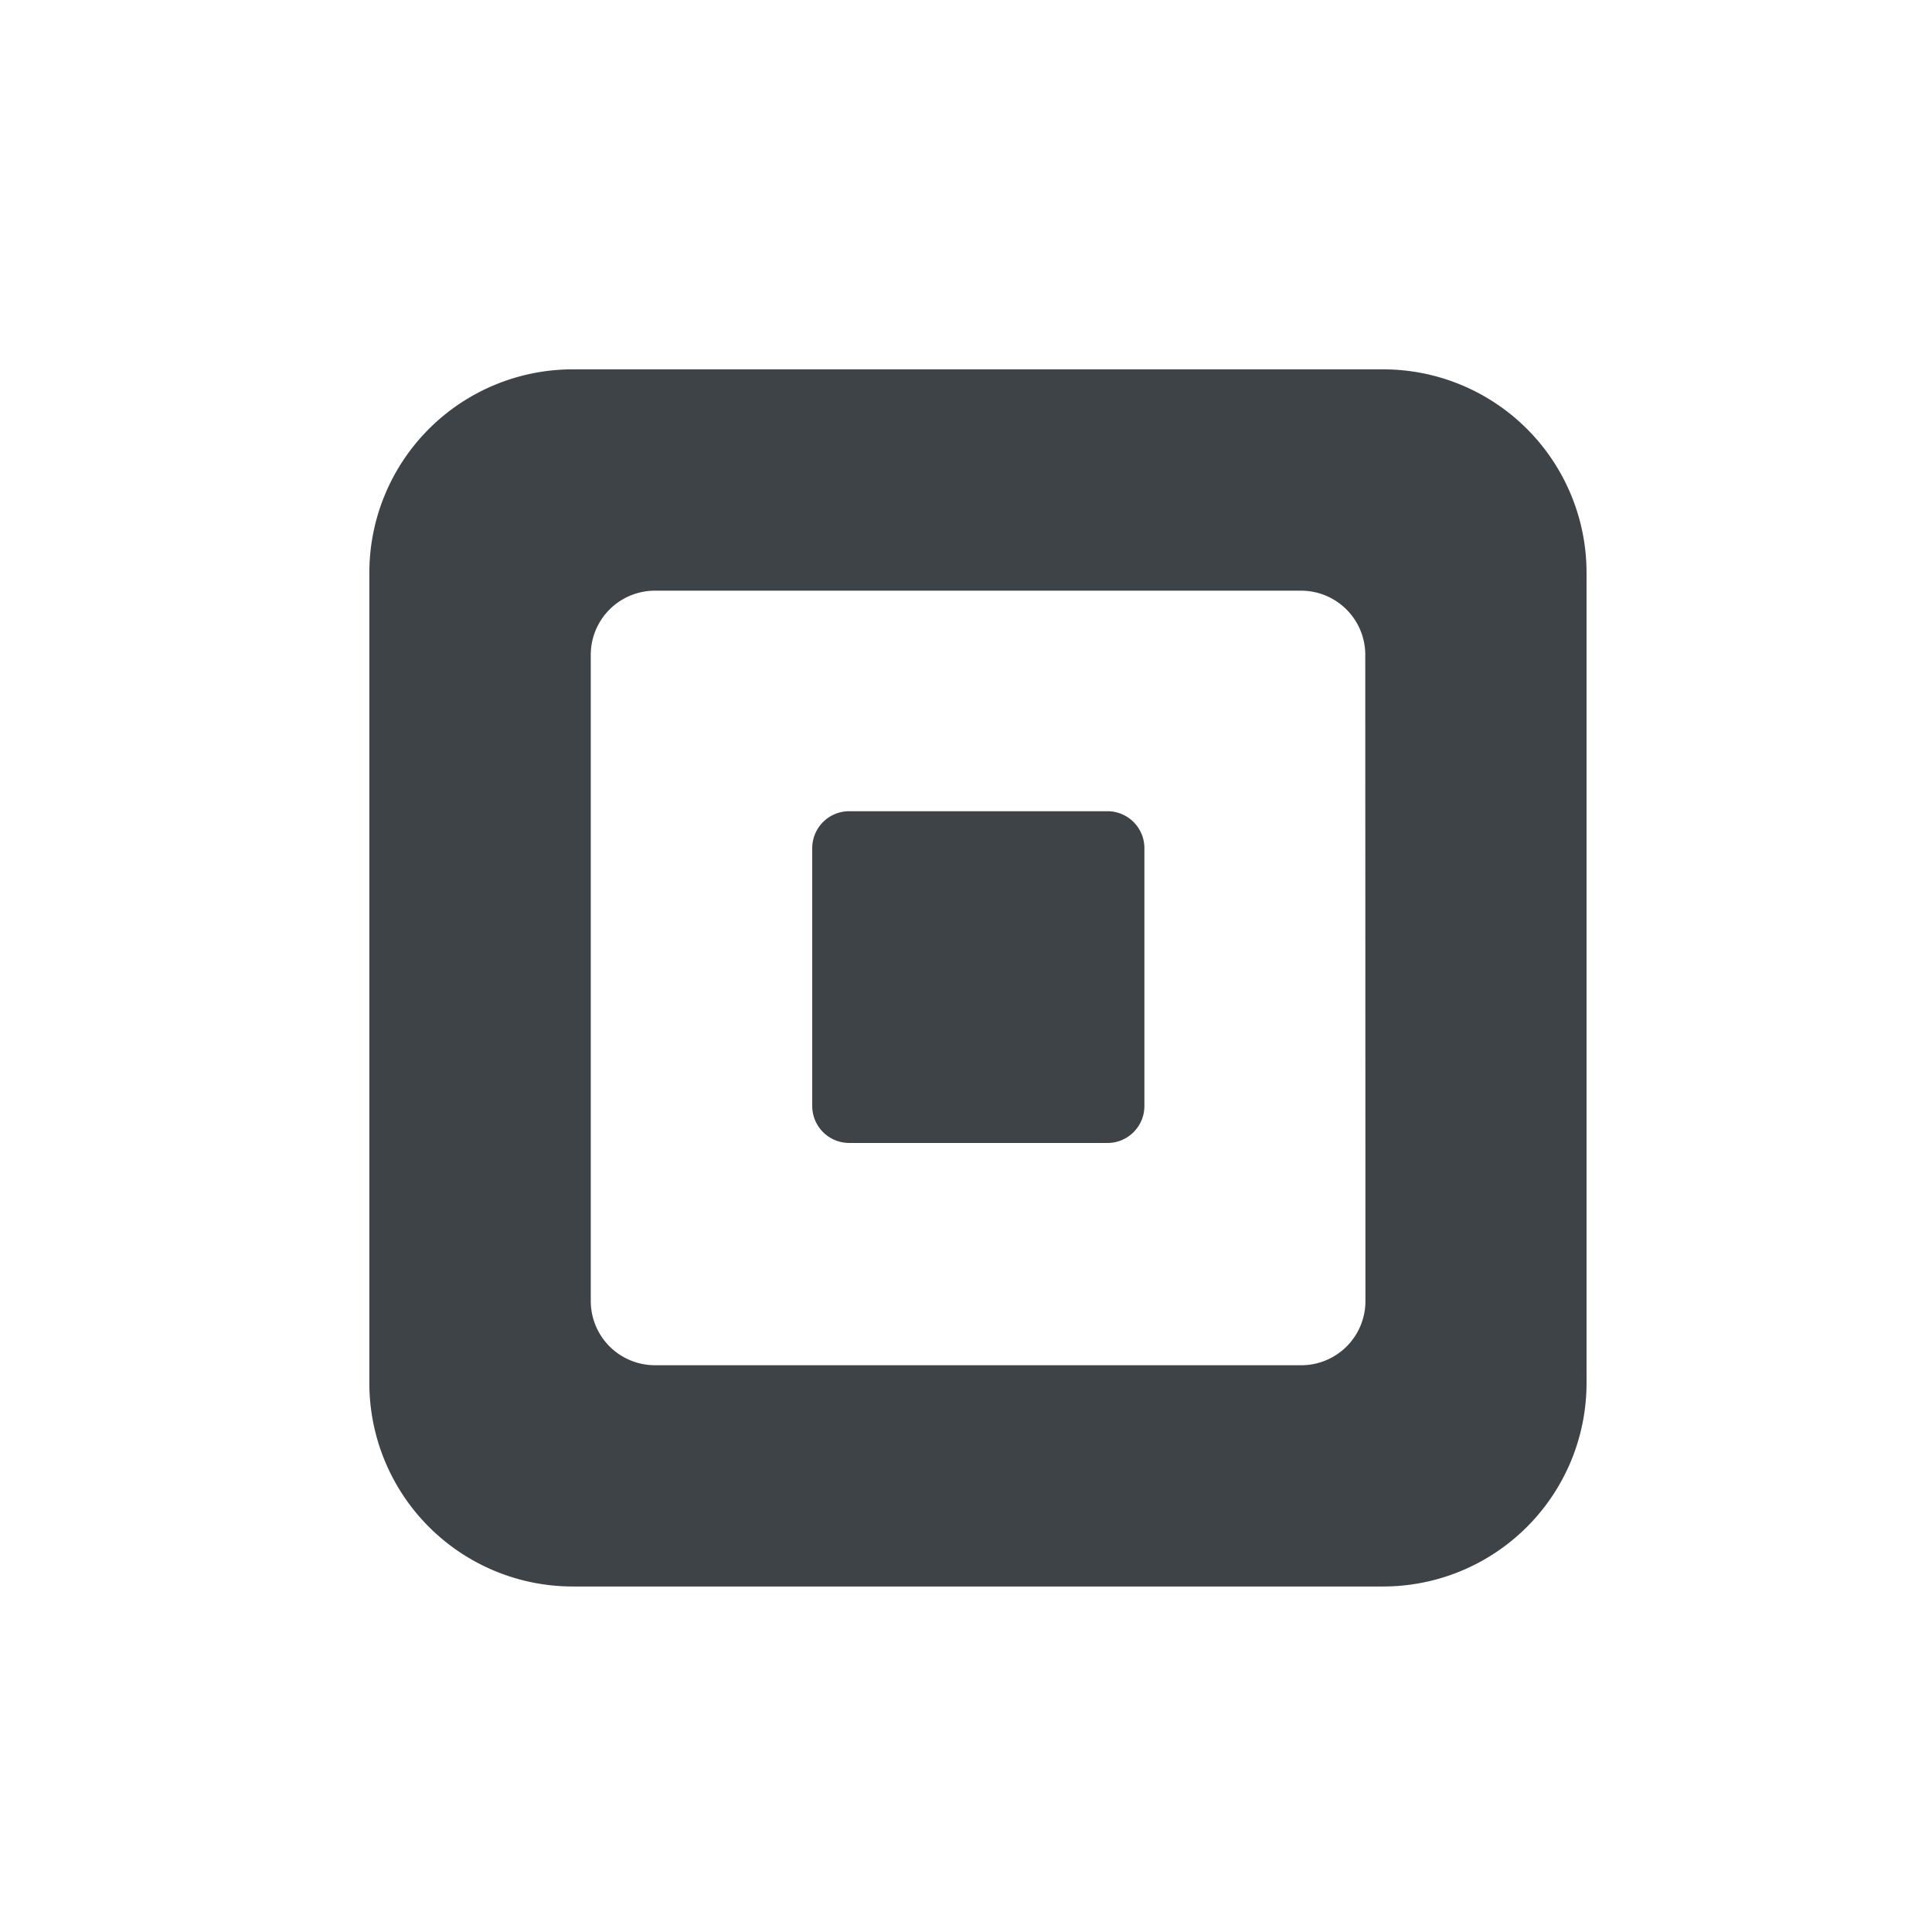 <?xml version="1.0" encoding="UTF-8"?> <svg xmlns="http://www.w3.org/2000/svg" xmlns:xlink="http://www.w3.org/1999/xlink" width="68" height="68" viewBox="0 0 68 68"><defs><clipPath id="clip-_Square"><rect width="68" height="68"></rect></clipPath></defs><g id="_Square" data-name=" Square" clip-path="url(#clip-_Square)"><g id="Group_134565" data-name="Group 134565" transform="translate(-3866 -2050)"><path id="Path_157660" data-name="Path 157660" d="M7.158,0H35.681a7.158,7.158,0,0,1,7.16,7.158V35.679a7.16,7.16,0,0,1-7.16,7.16H7.158A7.16,7.16,0,0,1,0,35.679V7.158A7.158,7.158,0,0,1,7.158,0ZM32.8,35.052a2.259,2.259,0,0,0,2.259-2.259l-.006-22.743A2.259,2.259,0,0,0,32.792,7.79H10.052a2.259,2.259,0,0,0-2.259,2.261V32.792a2.259,2.259,0,0,0,2.259,2.259Z" transform="translate(3879 2063)" fill="#3e4348" fill-rule="evenodd"></path><path id="Path_157661" data-name="Path 157661" d="M9.292,19.664a1.3,1.3,0,0,1-1.287-1.3V9.288a1.3,1.3,0,0,1,1.3-1.3h9.091a1.3,1.3,0,0,1,1.3,1.3v9.077a1.3,1.3,0,0,1-1.3,1.3Z" transform="translate(3886.583 2070.564)" fill="#3e4348"></path></g></g></svg> 